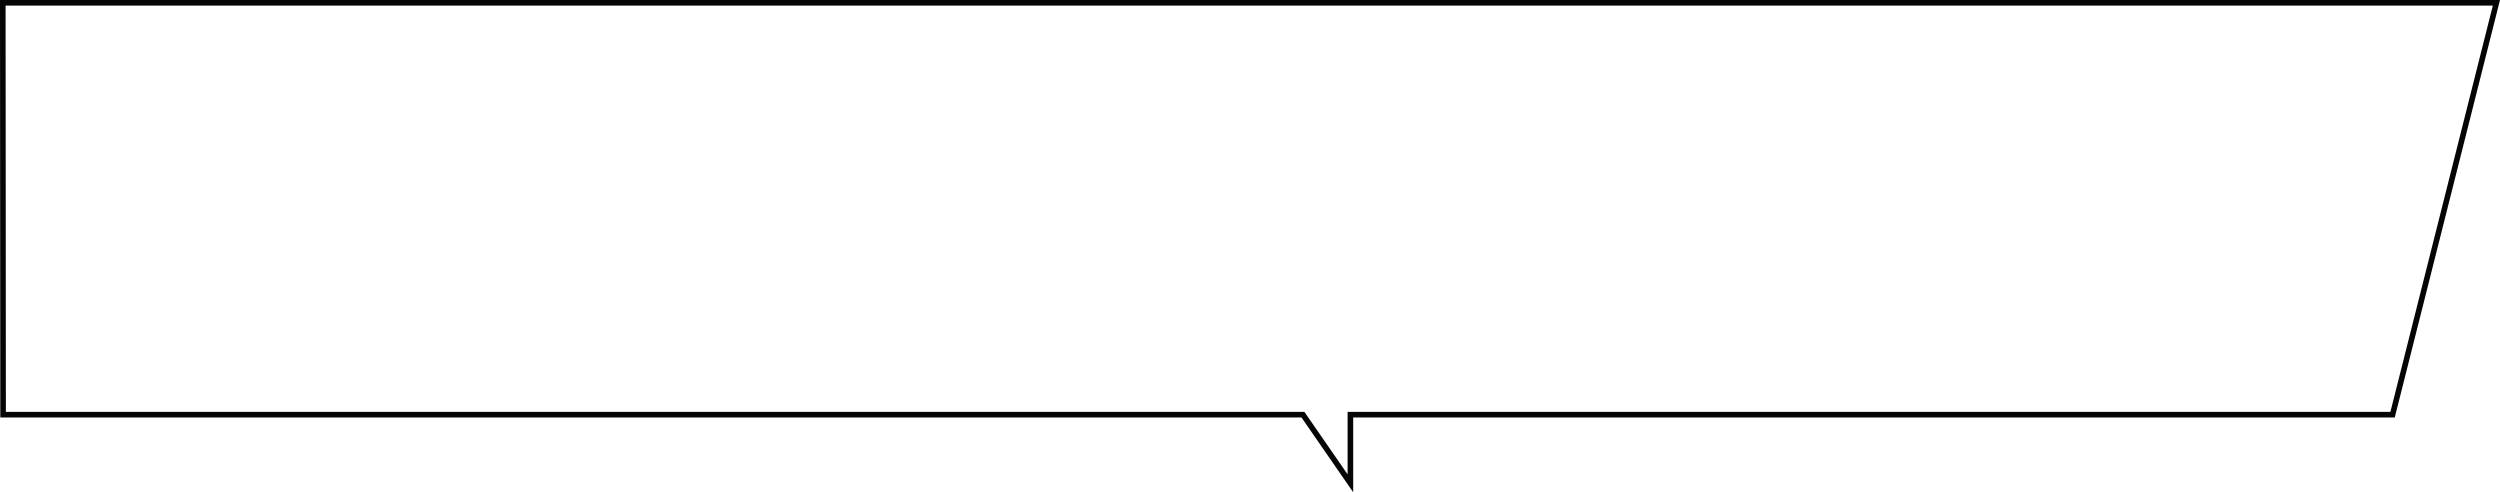 <?xml version="1.0" encoding="UTF-8"?> <svg xmlns="http://www.w3.org/2000/svg" id="Слой_1" data-name="Слой 1" viewBox="0 0 2236.84 440.45"> <defs> <style>.cls-1{fill:none;stroke:#050505;stroke-miterlimit:10;stroke-width:5px;}</style> </defs> <title>диалоговое окно</title> <polygon class="cls-1" points="1165.78 371.02 1208.25 432.44 1208.25 371.02 2140.73 371.02 2233.63 2.5 2.5 2.5 2.76 371.02 1165.78 371.02"></polygon> </svg> 